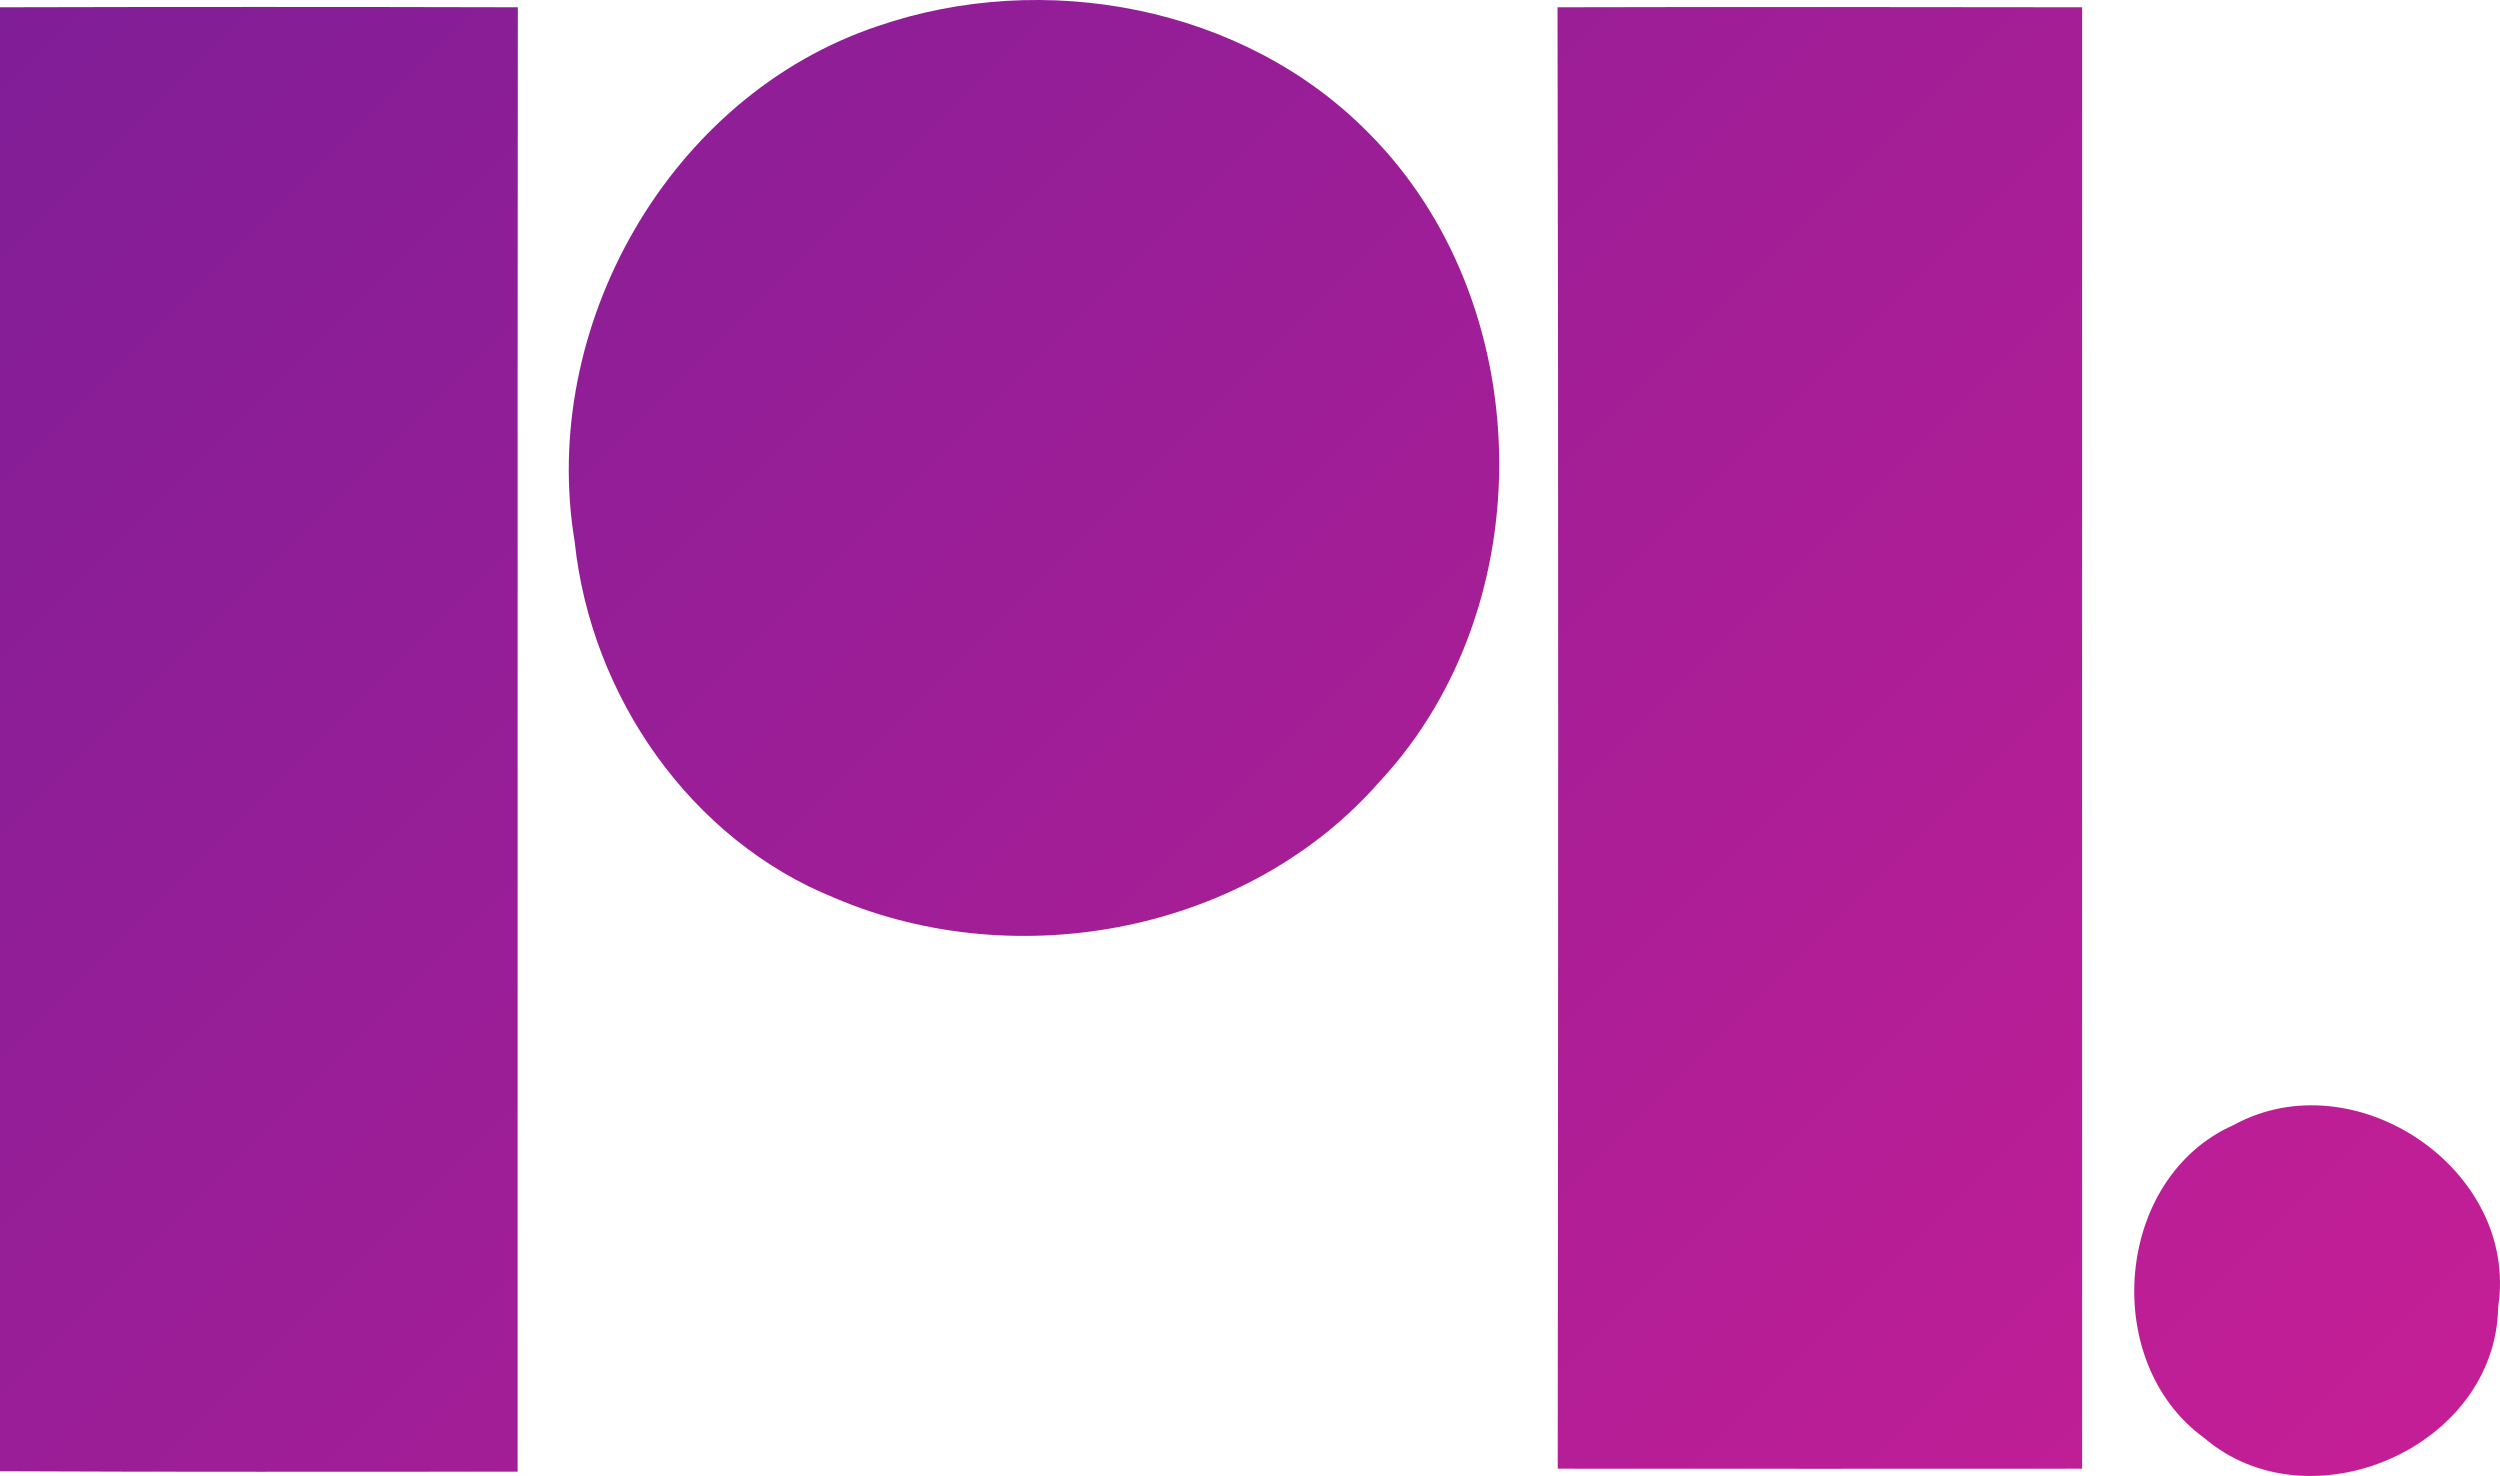 <svg xmlns="http://www.w3.org/2000/svg" width="117.848" height="69.576" viewBox="0 0.287 117.848 69.576"><linearGradient id="a" gradientUnits="userSpaceOnUse" x1="7.285" y1="-6.655" x2="98.282" y2="84.342"><stop offset="0" stop-color="#801e97"/><stop offset="1" stop-color="#c41e96"/></linearGradient><path fill="url(#a)" d="M0 .63C8.14.61 16.28.61 24.41.63c-.02 23.01 0 46.02-.01 69.03-8.13 0-16.27.02-24.4-.02V.63zm41.37.89c7.82-2.69 17.22-.96 23.11 5 8.01 7.99 8.29 22.26.6 30.56-6.21 7.14-17.09 9.21-25.7 5.55-6.84-2.74-11.53-9.55-12.29-16.81C25.4 15.7 31.55 4.81 41.37 1.52zM73.42.63c8.24-.02 16.49-.01 24.73 0-.01 22.96 0 45.92 0 68.89-8.24 0-16.48.01-24.72 0 .02-22.97.04-45.93-.01-68.89zm31.87 52.69c5.69-3.12 13.47 2.08 12.47 8.59-.11 6.62-8.9 10.41-13.87 6.15-4.9-3.56-4.22-12.25 1.4-14.74z"/></svg>